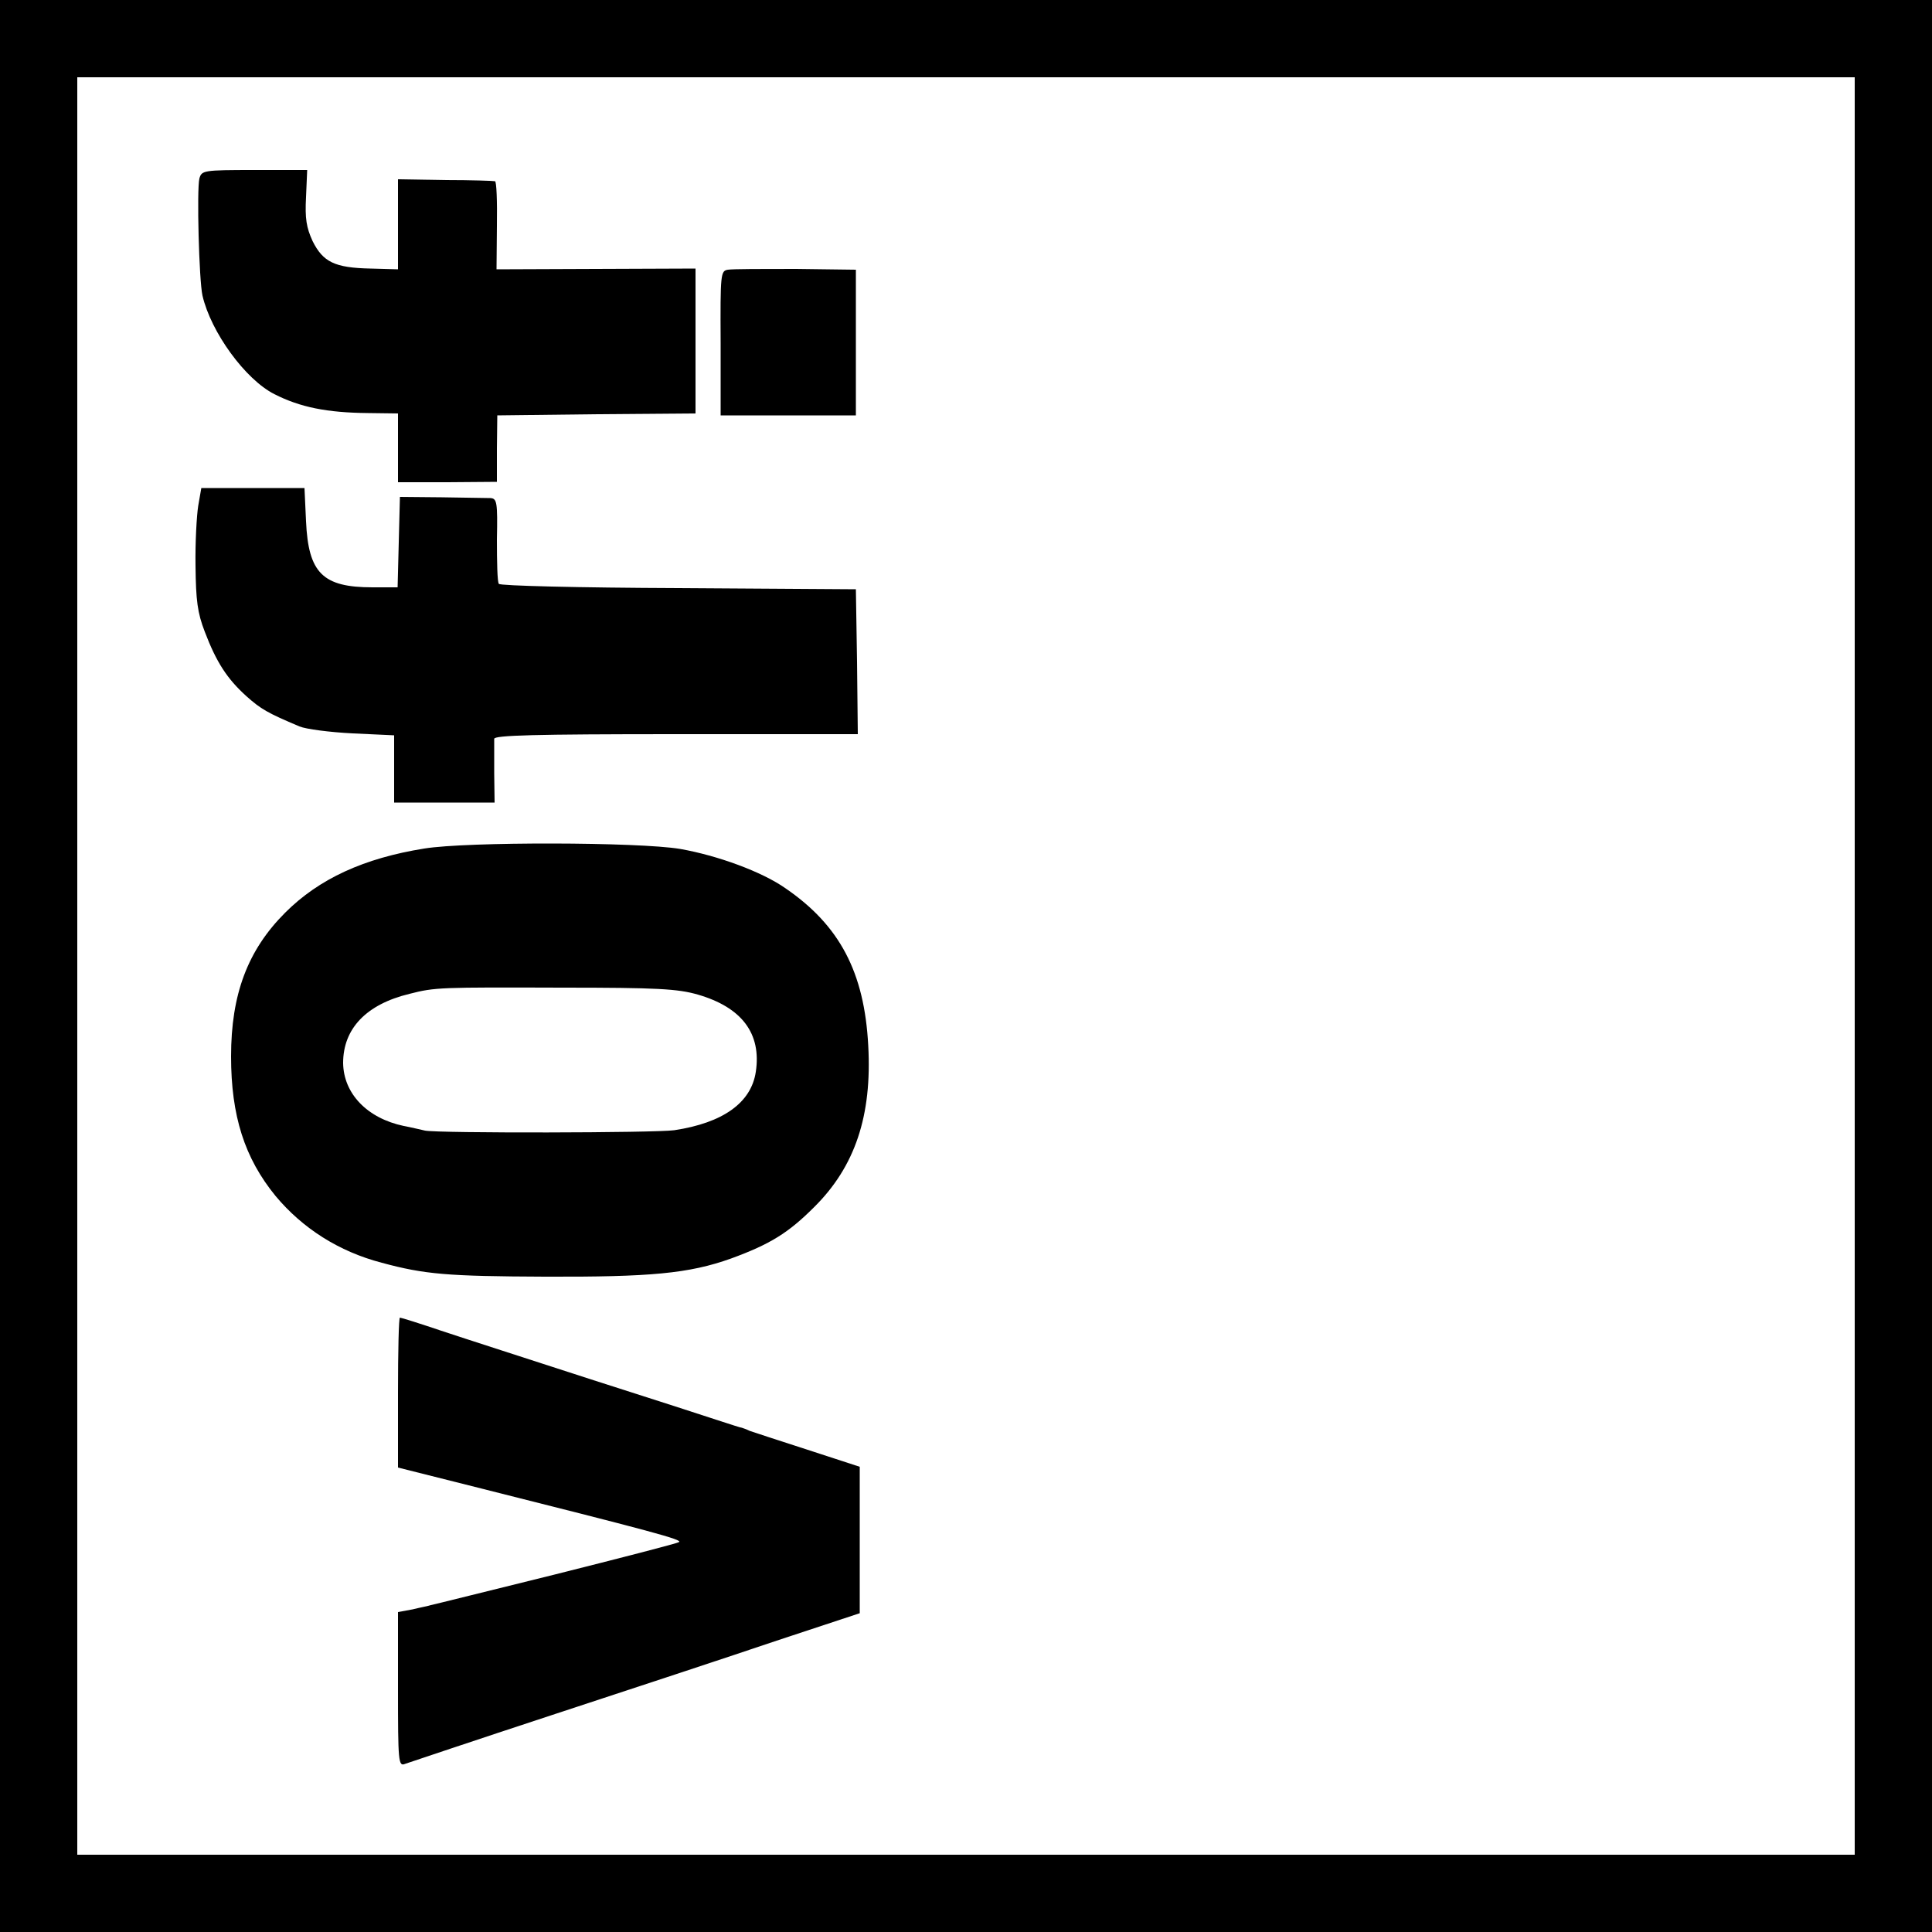 <?xml version="1.0" standalone="no"?>
<!DOCTYPE svg PUBLIC "-//W3C//DTD SVG 20010904//EN"
 "http://www.w3.org/TR/2001/REC-SVG-20010904/DTD/svg10.dtd">
<svg version="1.0" xmlns="http://www.w3.org/2000/svg"
 width="500pt" height="500pt" viewBox="0 0 500 500"
 preserveAspectRatio="xMidYMid meet">
<g transform="translate(0,500) scale(0.1,-0.1)"
fill="#000000" stroke="none">
<path d="M0 2500 l0 -2500 2500 0 2500 0 0 2500 0 2500 -2500 0 -2500 0 0
-2500z m4800 0 l0 -2300 -2300 0 -2300 0 0 2300 0 2300 2300 0 2300 0 0 -2300z"/>
<path d="M516 4538 c-7 -29 -1 -263 8 -303 22 -95 111 -217 186 -255 67 -34
136 -48 243 -49 l77 -1 0 -89 0 -89 128 0 128 1 0 86 1 86 256 3 257 2 0 188
0 187 -258 -1 -257 -1 1 113 c1 63 -1 115 -5 115 -3 1 -61 3 -128 3 l-123 2 0
-117 0 -116 -72 2 c-92 2 -122 17 -149 71 -16 35 -20 58 -17 114 l3 70 -136 0
c-133 0 -137 -1 -143 -22z"/>
<path d="M1884 4302 c-19 -3 -20 -9 -19 -190 l0 -187 175 0 175 0 0 189 0 188
-155 2 c-85 0 -164 0 -176 -2z"/>
<path d="M513 3691 c-4 -25 -8 -95 -7 -156 1 -89 5 -121 24 -170 30 -79 58
-122 108 -167 37 -33 54 -43 137 -78 17 -7 78 -15 138 -18 l107 -5 0 -87 0
-87 130 0 130 0 -1 76 c0 42 0 82 0 89 1 9 102 12 471 12 l470 0 -2 188 -3
187 -459 3 c-257 1 -462 6 -465 11 -4 5 -5 57 -5 115 2 97 0 106 -17 107 -11
0 -67 1 -126 2 l-108 1 -3 -117 -3 -117 -65 0 c-129 0 -166 37 -172 171 l-4
86 -134 0 -133 0 -8 -46z"/>
<path d="M1098 2804 c-156 -25 -272 -78 -360 -166 -97 -97 -140 -211 -140
-372 0 -154 35 -263 115 -361 70 -84 164 -144 275 -173 111 -30 170 -35 422
-36 273 -1 373 8 482 47 101 37 148 66 215 133 106 105 150 237 140 418 -10
190 -74 311 -214 407 -61 43 -176 85 -273 102 -108 18 -551 19 -662 1z m708
-378 c114 -33 165 -101 150 -200 -12 -80 -85 -132 -211 -151 -49 -7 -610 -8
-645 -1 -14 3 -38 9 -55 12 -95 20 -156 84 -157 163 0 89 60 152 172 179 66
17 79 17 395 16 246 0 299 -3 351 -18z"/>
<path d="M1030 1396 l0 -194 183 -46 c477 -120 556 -141 544 -147 -7 -4 -151
-41 -322 -84 -170 -42 -314 -78 -320 -79 -5 -2 -27 -6 -47 -11 l-38 -7 0 -200
c0 -187 1 -200 18 -193 9 3 181 61 382 127 201 66 462 152 580 192 l215 71 0
190 0 189 -135 44 c-74 24 -142 46 -150 49 -8 4 -17 7 -20 8 -3 0 -27 8 -55
17 -27 9 -178 58 -335 108 -157 51 -331 107 -388 126 -56 19 -104 34 -107 34
-3 0 -5 -87 -5 -194z"/>
</g>
</svg>
